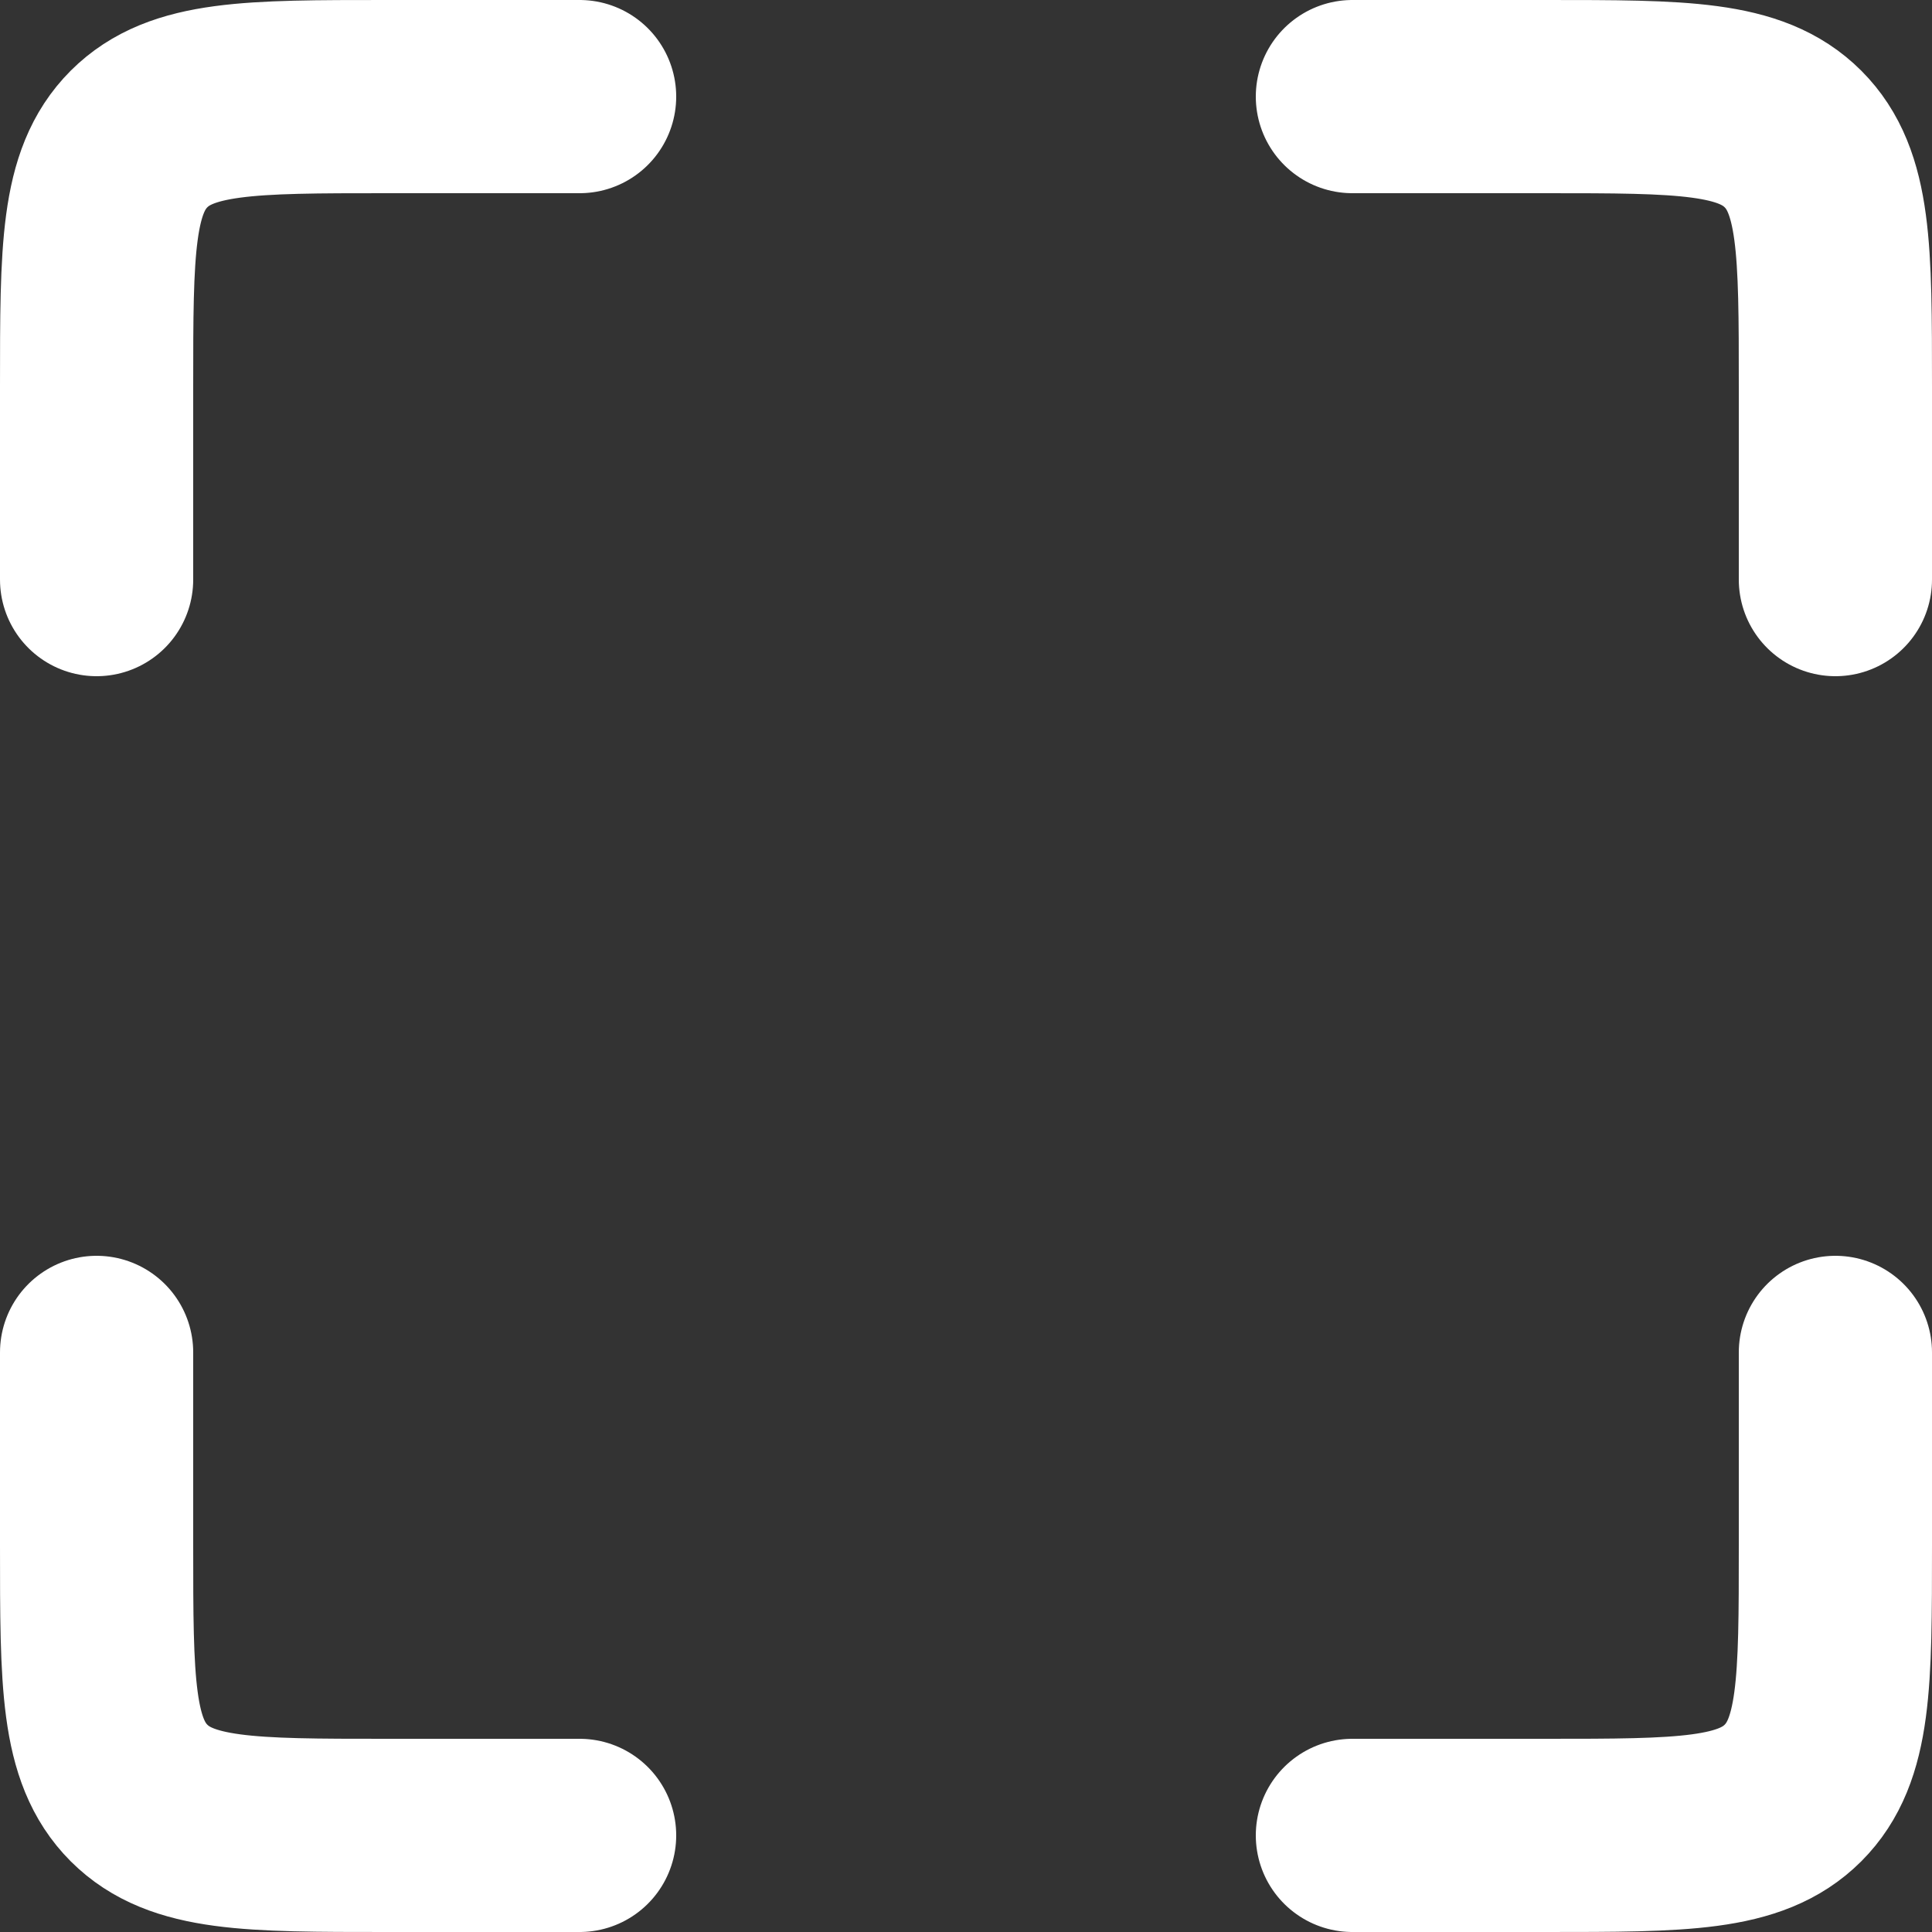 <svg width="20" height="20" viewBox="0 0 20 20" fill="none" xmlns="http://www.w3.org/2000/svg">
<rect x="0" y="0" width="20" height="20" fill="#333333" stroke="none"/>
<path d="M6 1H4C2.586 1 1.879 1 1.439 1.439C1 1.879 1 2.586 1 4V6" stroke="white" stroke-width="2" stroke-linecap="round"/>
<path d="M6 19H4C2.586 19 1.879 19 1.439 18.561C1 18.121 1 17.414 1 16V14" stroke="white" stroke-width="2" stroke-linecap="round"/>
<path d="M14 1H16C17.414 1 18.121 1 18.561 1.439C19 1.879 19 2.586 19 4V6" stroke="white" stroke-width="2" stroke-linecap="round"/>
<path d="M14 19H16C17.414 19 18.121 19 18.561 18.561C19 18.121 19 17.414 19 16V14" stroke="white" stroke-width="2" stroke-linecap="round"/>
</svg>
